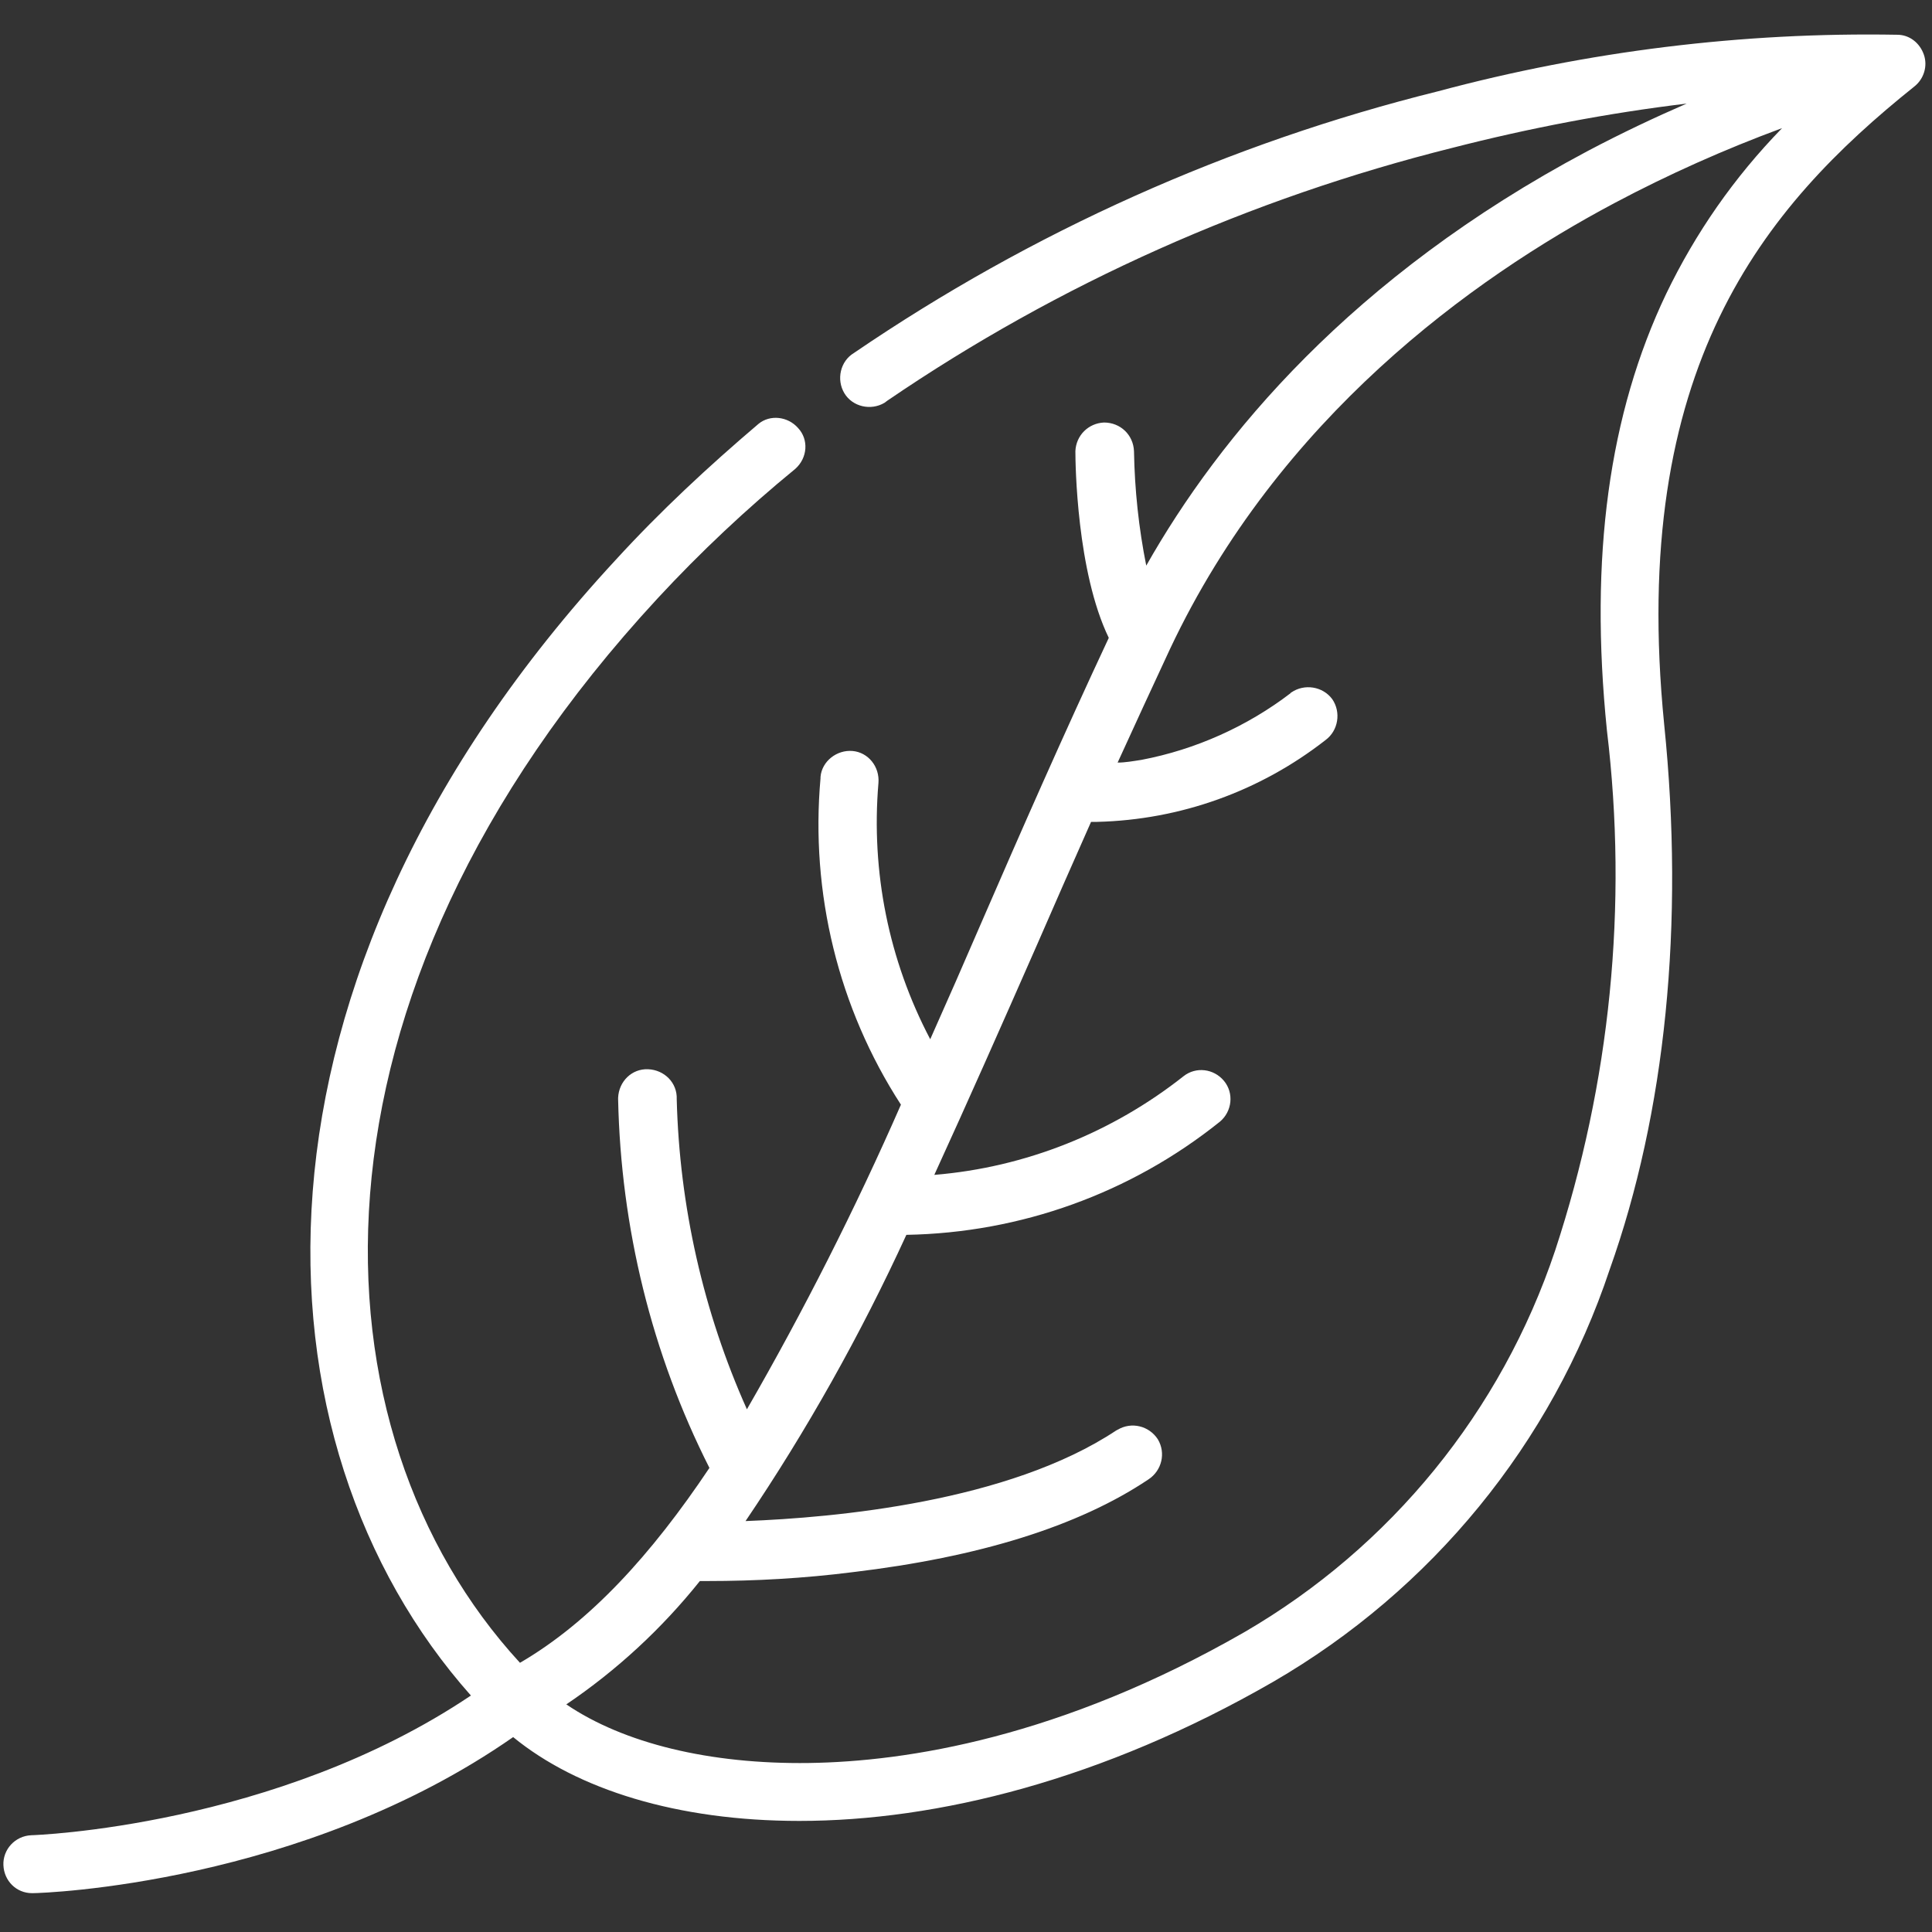 <?xml version="1.0" encoding="utf-8"?>
<!-- Generator: Adobe Illustrator 26.0.3, SVG Export Plug-In . SVG Version: 6.00 Build 0)  -->
<svg version="1.1" id="Layer_1" xmlns="http://www.w3.org/2000/svg" xmlns:xlink="http://www.w3.org/1999/xlink" x="0px" y="0px"
	 viewBox="0 0 283.5 283.5" style="enable-background:new 0 0 283.5 283.5;" xml:space="preserve">
<rect x="0" y="0" width="283.5" height="283.5" fill="#333333" stroke="none"/>
<style type="text/css">
	.st0{fill:#FFFFFF;}
</style>
<g id="Group_6" transform="translate(0 -8.387)">
	<g id="Group_5" transform="translate(0 8.387)">
		<path id="Path_22" class="st0" d="M282.3,8c-0.6-1.7-2.1-2.9-3.9-2.9C255.7,4.7,233,7.5,211,13.4c-30.6,7.6-59.6,20.6-85.7,38.4
			c-2,1.2-2.6,3.9-1.4,5.9c1.2,2,3.9,2.6,5.9,1.4c0.1-0.1,0.3-0.2,0.4-0.3c25.2-17.2,53.3-29.7,82.9-37.1
			c11.3-2.9,22.8-5.1,34.4-6.5c-4.6,2-9.5,4.3-14.6,7c-34.6,18.4-54,41.9-64.7,60.8c-1.1-5.5-1.7-11.1-1.8-16.8
			c-0.1-2.4-2-4.2-4.4-4.2c-2.3,0.1-4.1,1.9-4.2,4.2c0,1.9,0.2,17.7,4.9,27.4c-6.6,14.1-12.8,28.2-18.7,41.8
			c-2.5,5.8-5,11.5-7.5,17.1c-6.1-11.6-8.7-24.6-7.6-37.6c0.2-2.4-1.5-4.5-3.8-4.7s-4.5,1.5-4.7,3.8c0,0.1,0,0.1,0,0.2
			c-1.5,16.8,2.6,33.7,11.8,47.9c-6.7,15.3-14.3,30.3-22.6,44.7c-6.4-14.3-9.9-29.8-10.3-45.5c0.1-2.4-1.8-4.3-4.2-4.4
			c-2.4-0.1-4.3,1.8-4.4,4.2c0,0.1,0,0.2,0,0.2c0.4,18.8,4.9,37.3,13.4,54.1c-8.5,12.7-17.5,22.6-27.8,28.6
			c-31.2-33.9-34.2-97.4,20.2-156.2c6.3-6.8,13-13.1,20.2-19c1.8-1.6,2-4.3,0.4-6c-1.5-1.7-4.1-2-5.8-0.6
			C104,68.4,96.9,75,90.4,82.1c-57.4,62-54.2,129.7-21.3,166.7c-28.7,19.3-64.2,20.5-64.5,20.5c-2.4,0.1-4.2,2.1-4.1,4.4
			c0.1,2.3,1.9,4.1,4.2,4.1h0.1c1.6,0,39.5-1.3,70.5-22.9c9.4,7.7,24.1,12.3,42,12.3c20.2,0,44.5-6,69.5-20.4
			c23.3-13.5,40.9-35,49.4-60.5c8.2-23,11-50.7,8-80C239,54,258.8,30.4,280.9,12.7C282.3,11.6,282.9,9.7,282.3,8z M244.5,43.1
			c-8.4,17.6-11.3,38.6-8.7,64.1c3.1,25.7,0.5,51.7-7.6,76.3c-7.9,23.6-24.1,43.5-45.6,56c-27,15.5-49.6,19-63.9,19.2
			c-14.6,0.2-27.2-2.9-35.6-8.6c7.4-5,14-11.1,19.6-18.1h1.1c7.1,0,14.2-0.4,21.3-1.3c18.5-2.2,33.1-6.7,43.4-13.6
			c2-1.3,2.6-3.9,1.4-5.9c-1.3-2-3.9-2.6-5.9-1.4c-0.1,0-0.1,0.1-0.2,0.1c-15.8,10.5-41.3,12.8-54.4,13.3c9-13.3,16.9-27.4,23.6-42
			c16.8-0.3,32.9-6.1,46-16.6c1.8-1.5,2.1-4.2,0.6-6c-1.5-1.8-4.1-2.1-5.9-0.7c-10.5,8.3-23.2,13.4-36.6,14.5
			c4.9-10.7,9.9-22,15-33.6c2.6-6,5.3-12.1,8-18.2c0.3,0,0.6,0,0.9,0c12.2-0.3,23.9-4.5,33.5-12c1.9-1.4,2.3-4.1,1-6
			c-1.4-1.9-4.1-2.3-6-1c0,0-0.1,0-0.1,0.1c-6.4,4.9-14,8.3-21.9,9.8c-1.3,0.2-2.4,0.4-3.5,0.4c2.5-5.5,5.1-11.1,7.7-16.7
			c16-33.9,44.3-54.3,65.2-65.4c7.9-4.2,16.2-7.9,24.6-11C254.4,26.1,248.8,34.2,244.5,43.1z"/>
	</g>
</g>
</svg>
